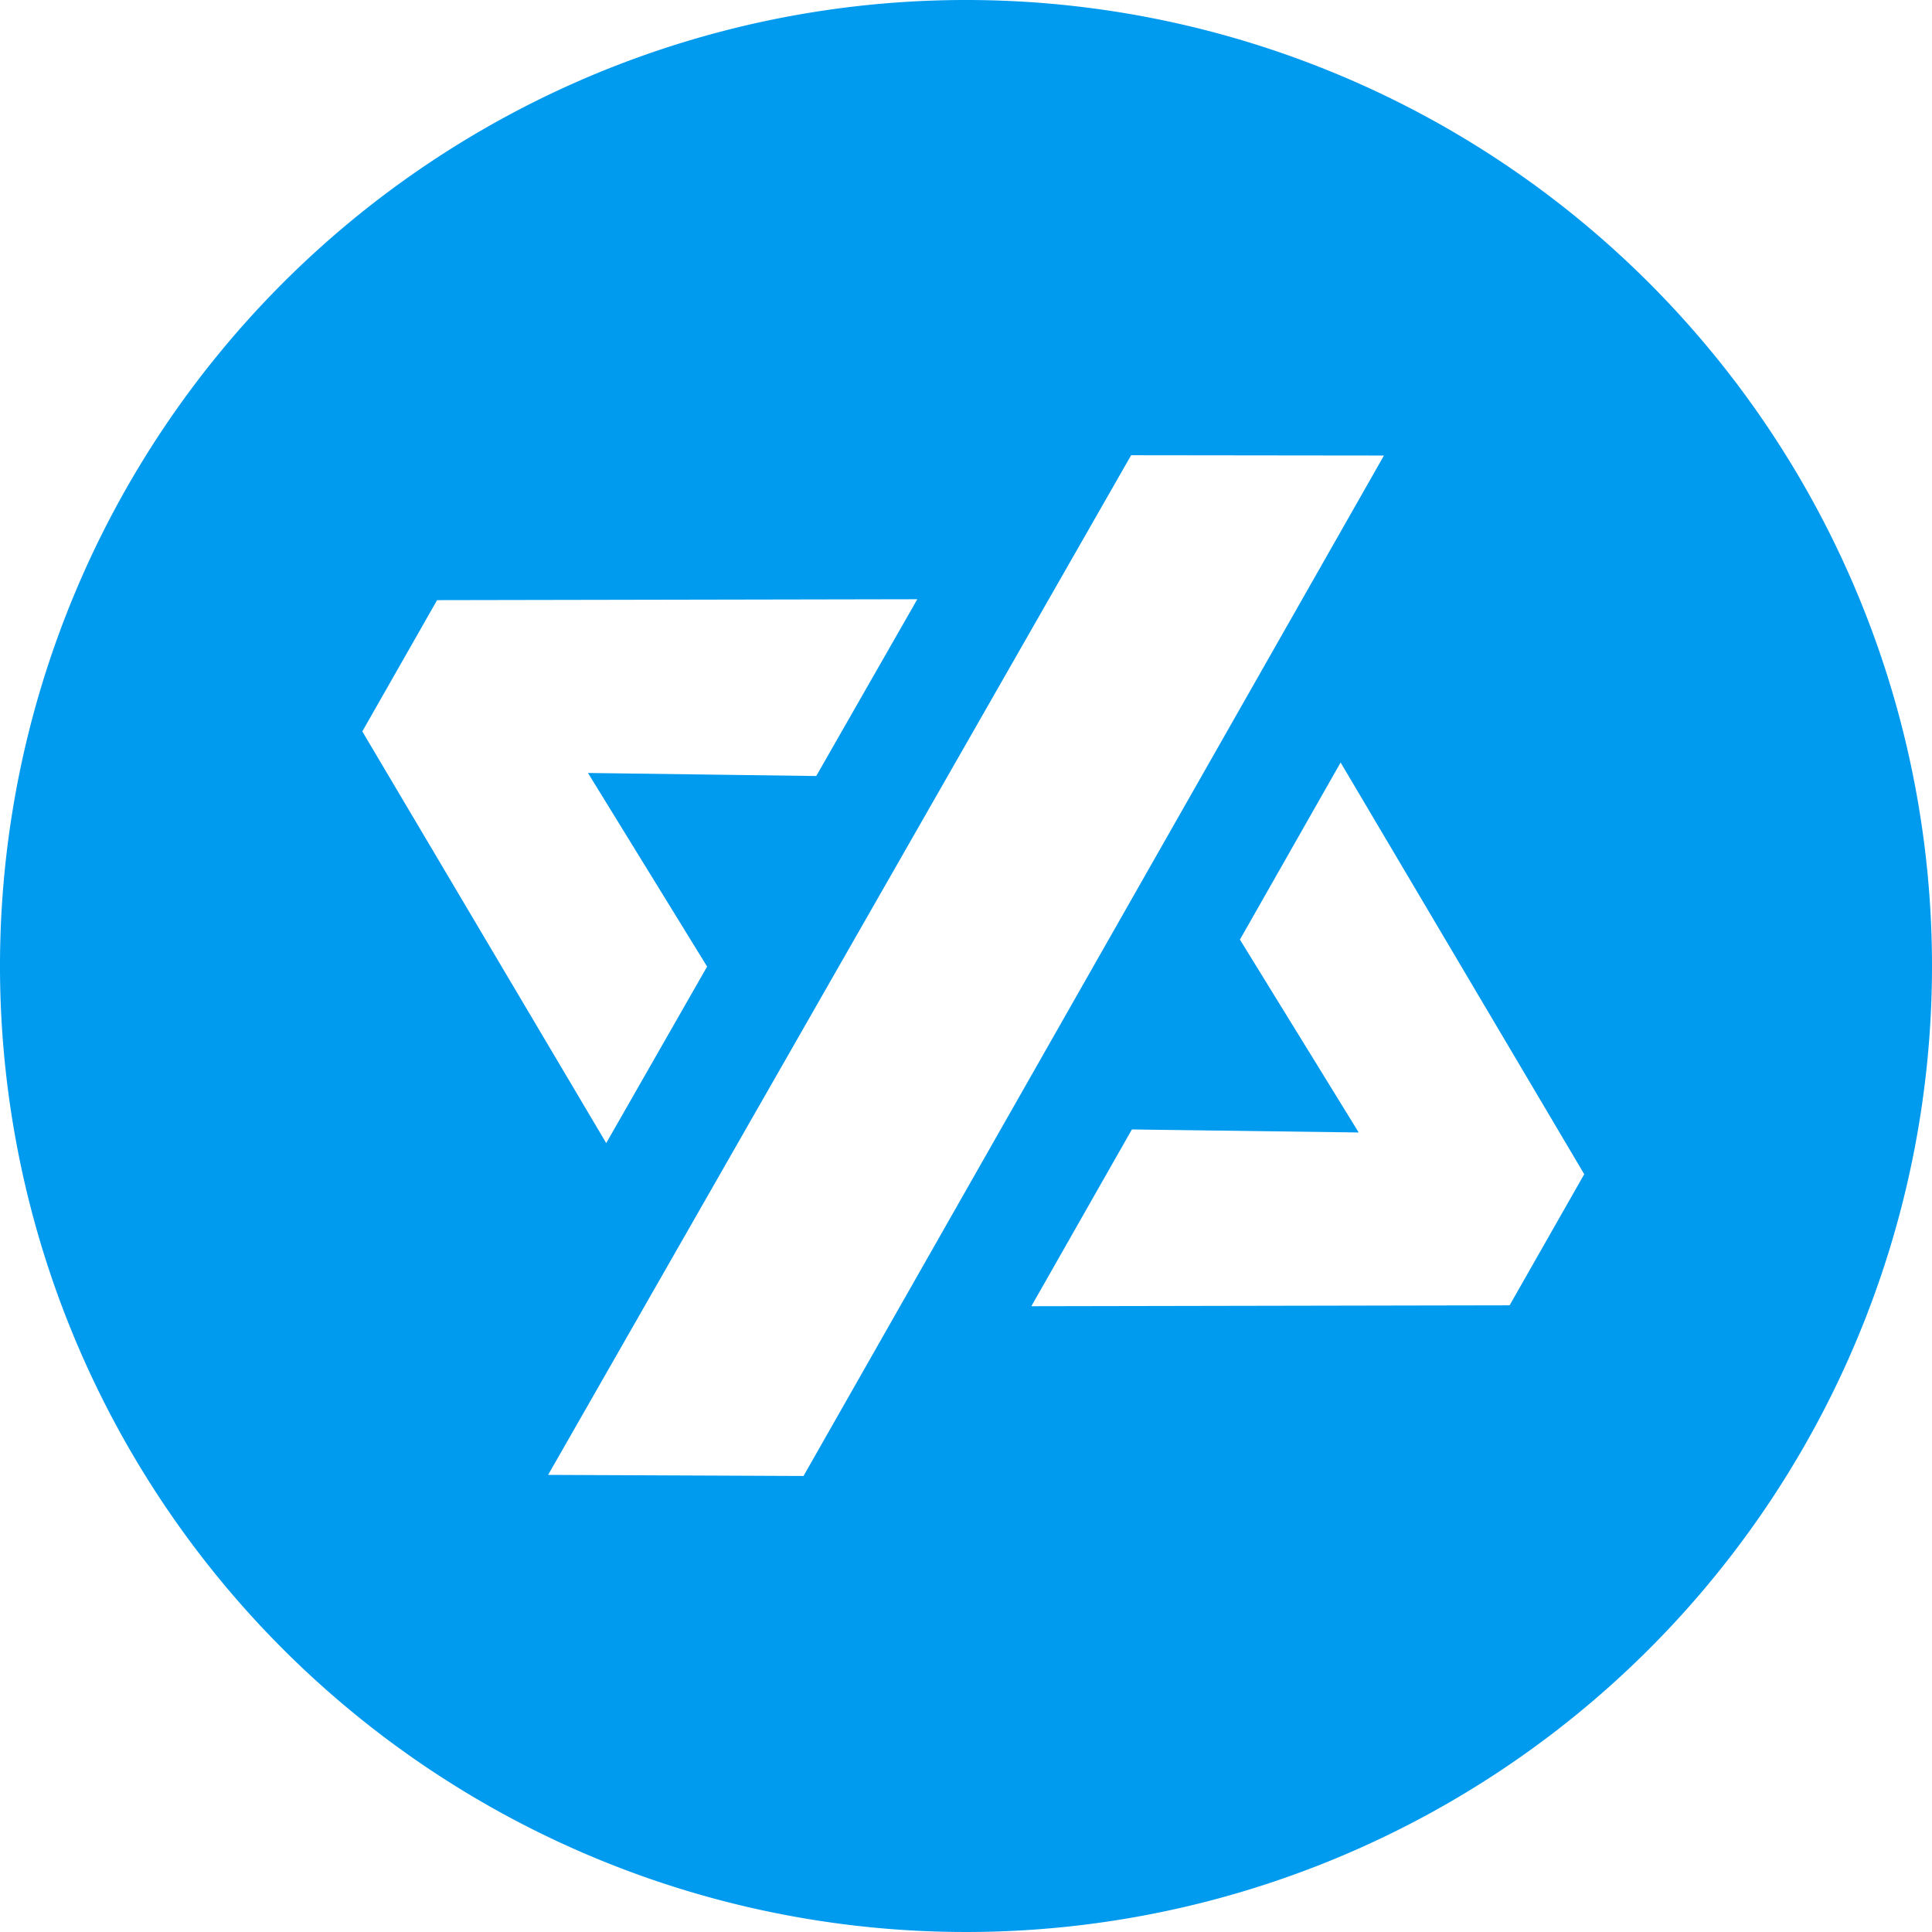 <svg xmlns="http://www.w3.org/2000/svg" width="60" height="60" viewBox="0 0 60 60">
  <path id="Path_24" data-name="Path 24" d="M30,0A30,30,0,1,0,60,30,30,30,0,0,0,30,0M13.574,18.638l14.914-.028L25.349,24.1l-7.089-.095,3.7,6.013L18.827,35.5,11.252,22.715Zm11.38,27.2-7.932-.034L35.128,14.138l7.852.009Zm21.928-5.3-14.853.028,3.123-5.49,7.044.094-3.689-5.99,3.127-5.5L49.2,36.466Z" fill="#009aef"/>
</svg>
